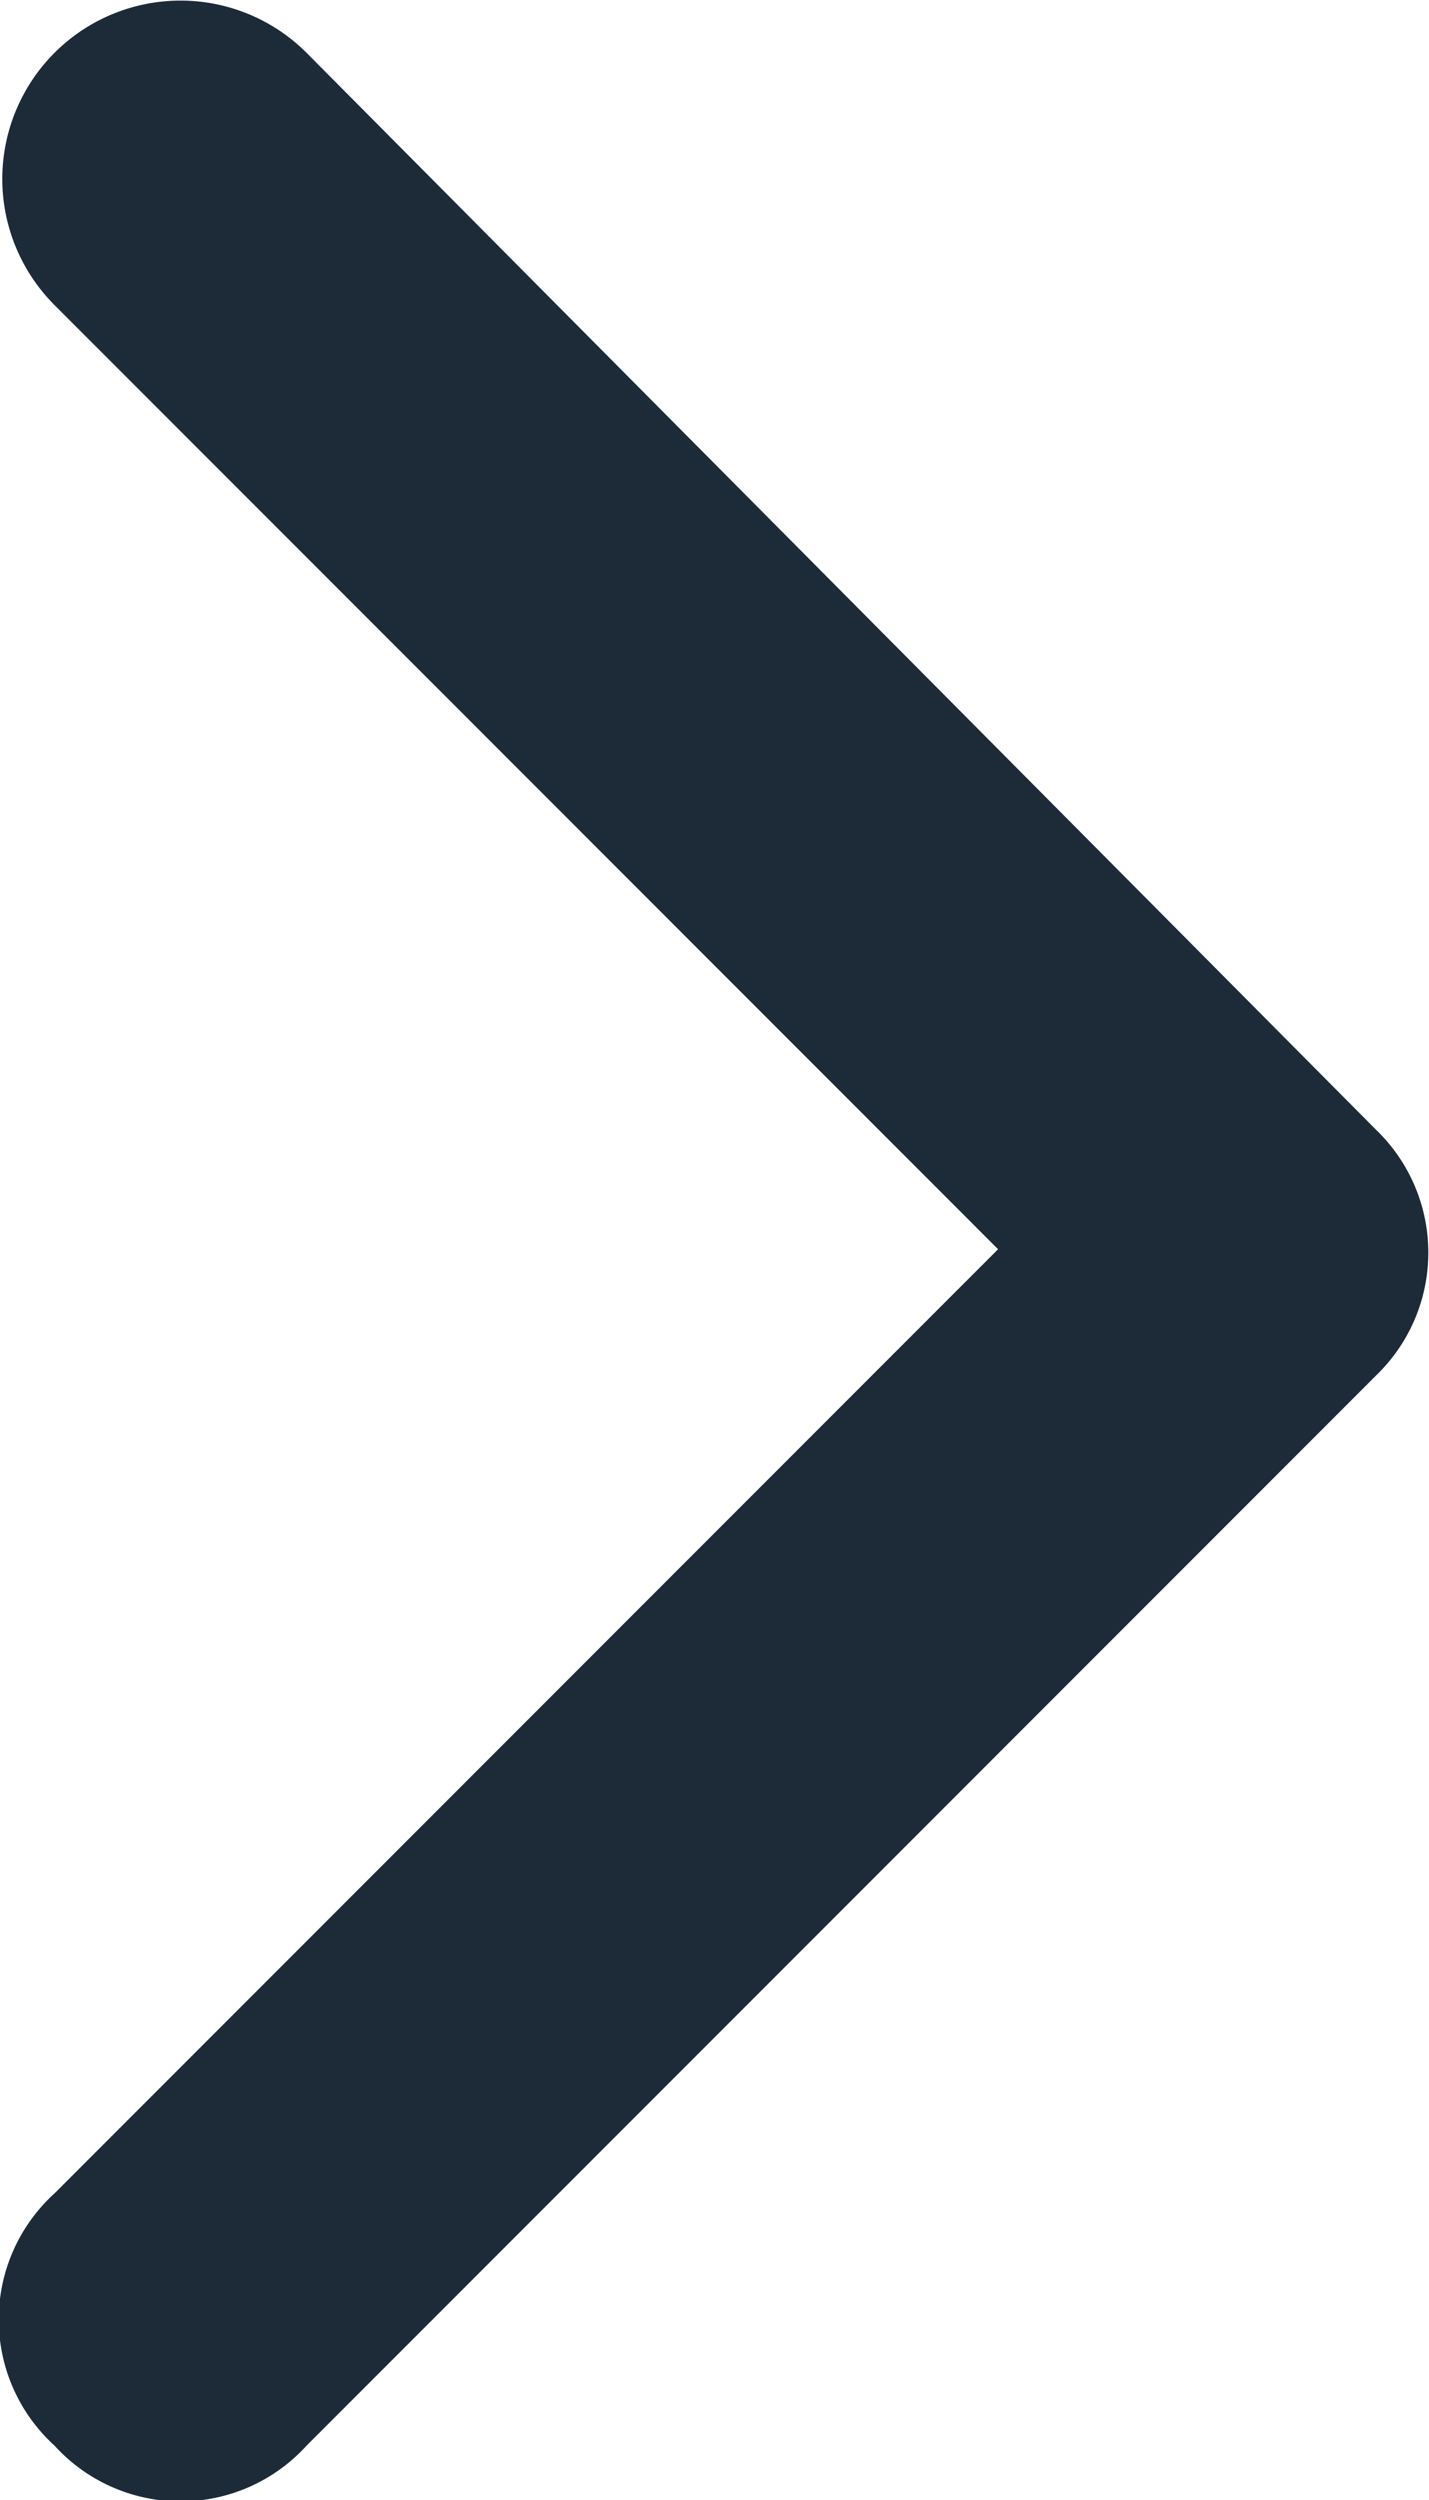 <svg id="Layer_1" data-name="Layer 1" xmlns="http://www.w3.org/2000/svg" viewBox="0 0 8.39 14.67"><defs><style>.cls-1{fill:#1d2a38;}</style></defs><path id="Icon_ionic-ios-arrow-back" data-name="Icon ionic-ios-arrow-back" class="cls-1" d="M5.86,7.33.32,12.87a1,1,0,0,0,0,1.48,1,1,0,0,0,1.48,0l0,0L8.08,8.07a1,1,0,0,0,0-1.44L1.8.31A1,1,0,0,0,.32,1.79Z"/></svg>